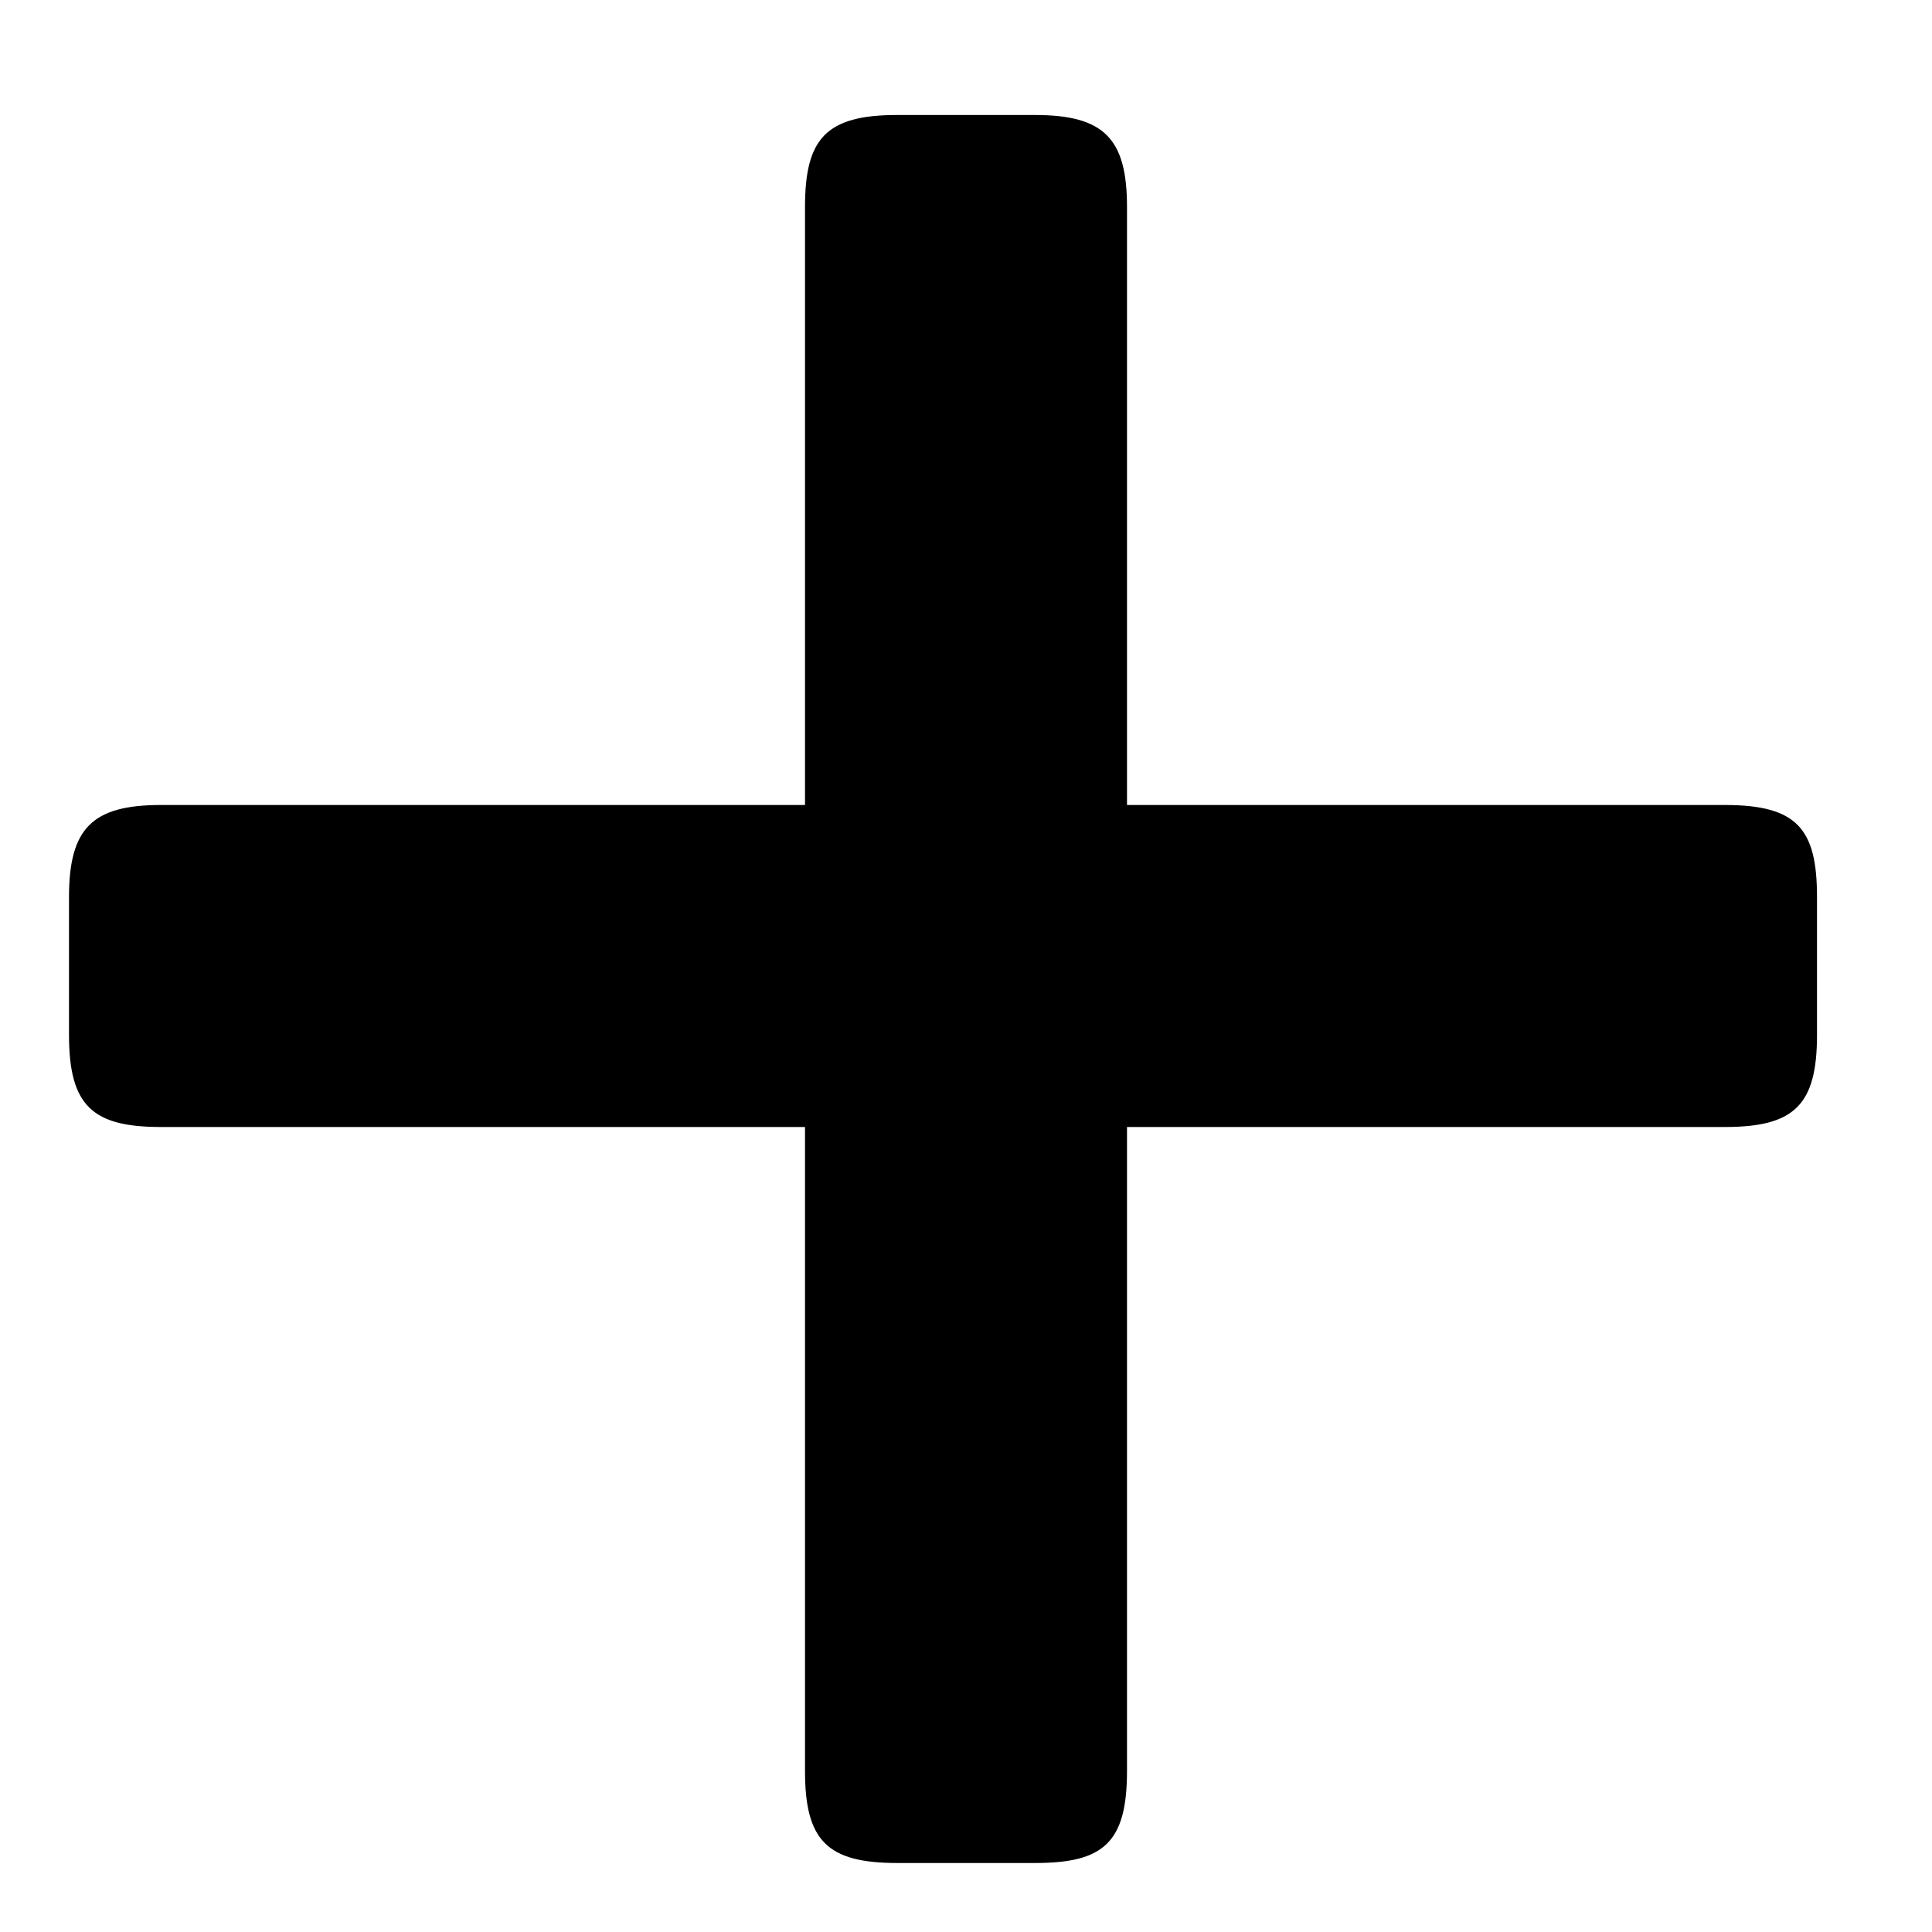 <?xml version="1.0" encoding="iso-8859-1"?>
<!-- Generator: www.svgicons.com -->
<svg xmlns="http://www.w3.org/2000/svg" width="800" height="800" viewBox="0 0 42 42">
<path fill="currentColor" d="M39.5 22.5v-3c0-1.48-.43-2-2-2h-13v-13c0-1.48-.49-2-2-2h-3c-1.55 0-2 .52-2 2v13h-14c-1.48 0-2 .49-2 2v3c0 1.55.52 2 2 2h14v14c0 1.51.48 2 2 2h3c1.48 0 2-.43 2-2v-14h13c1.51 0 2-.48 2-2"/>
</svg>